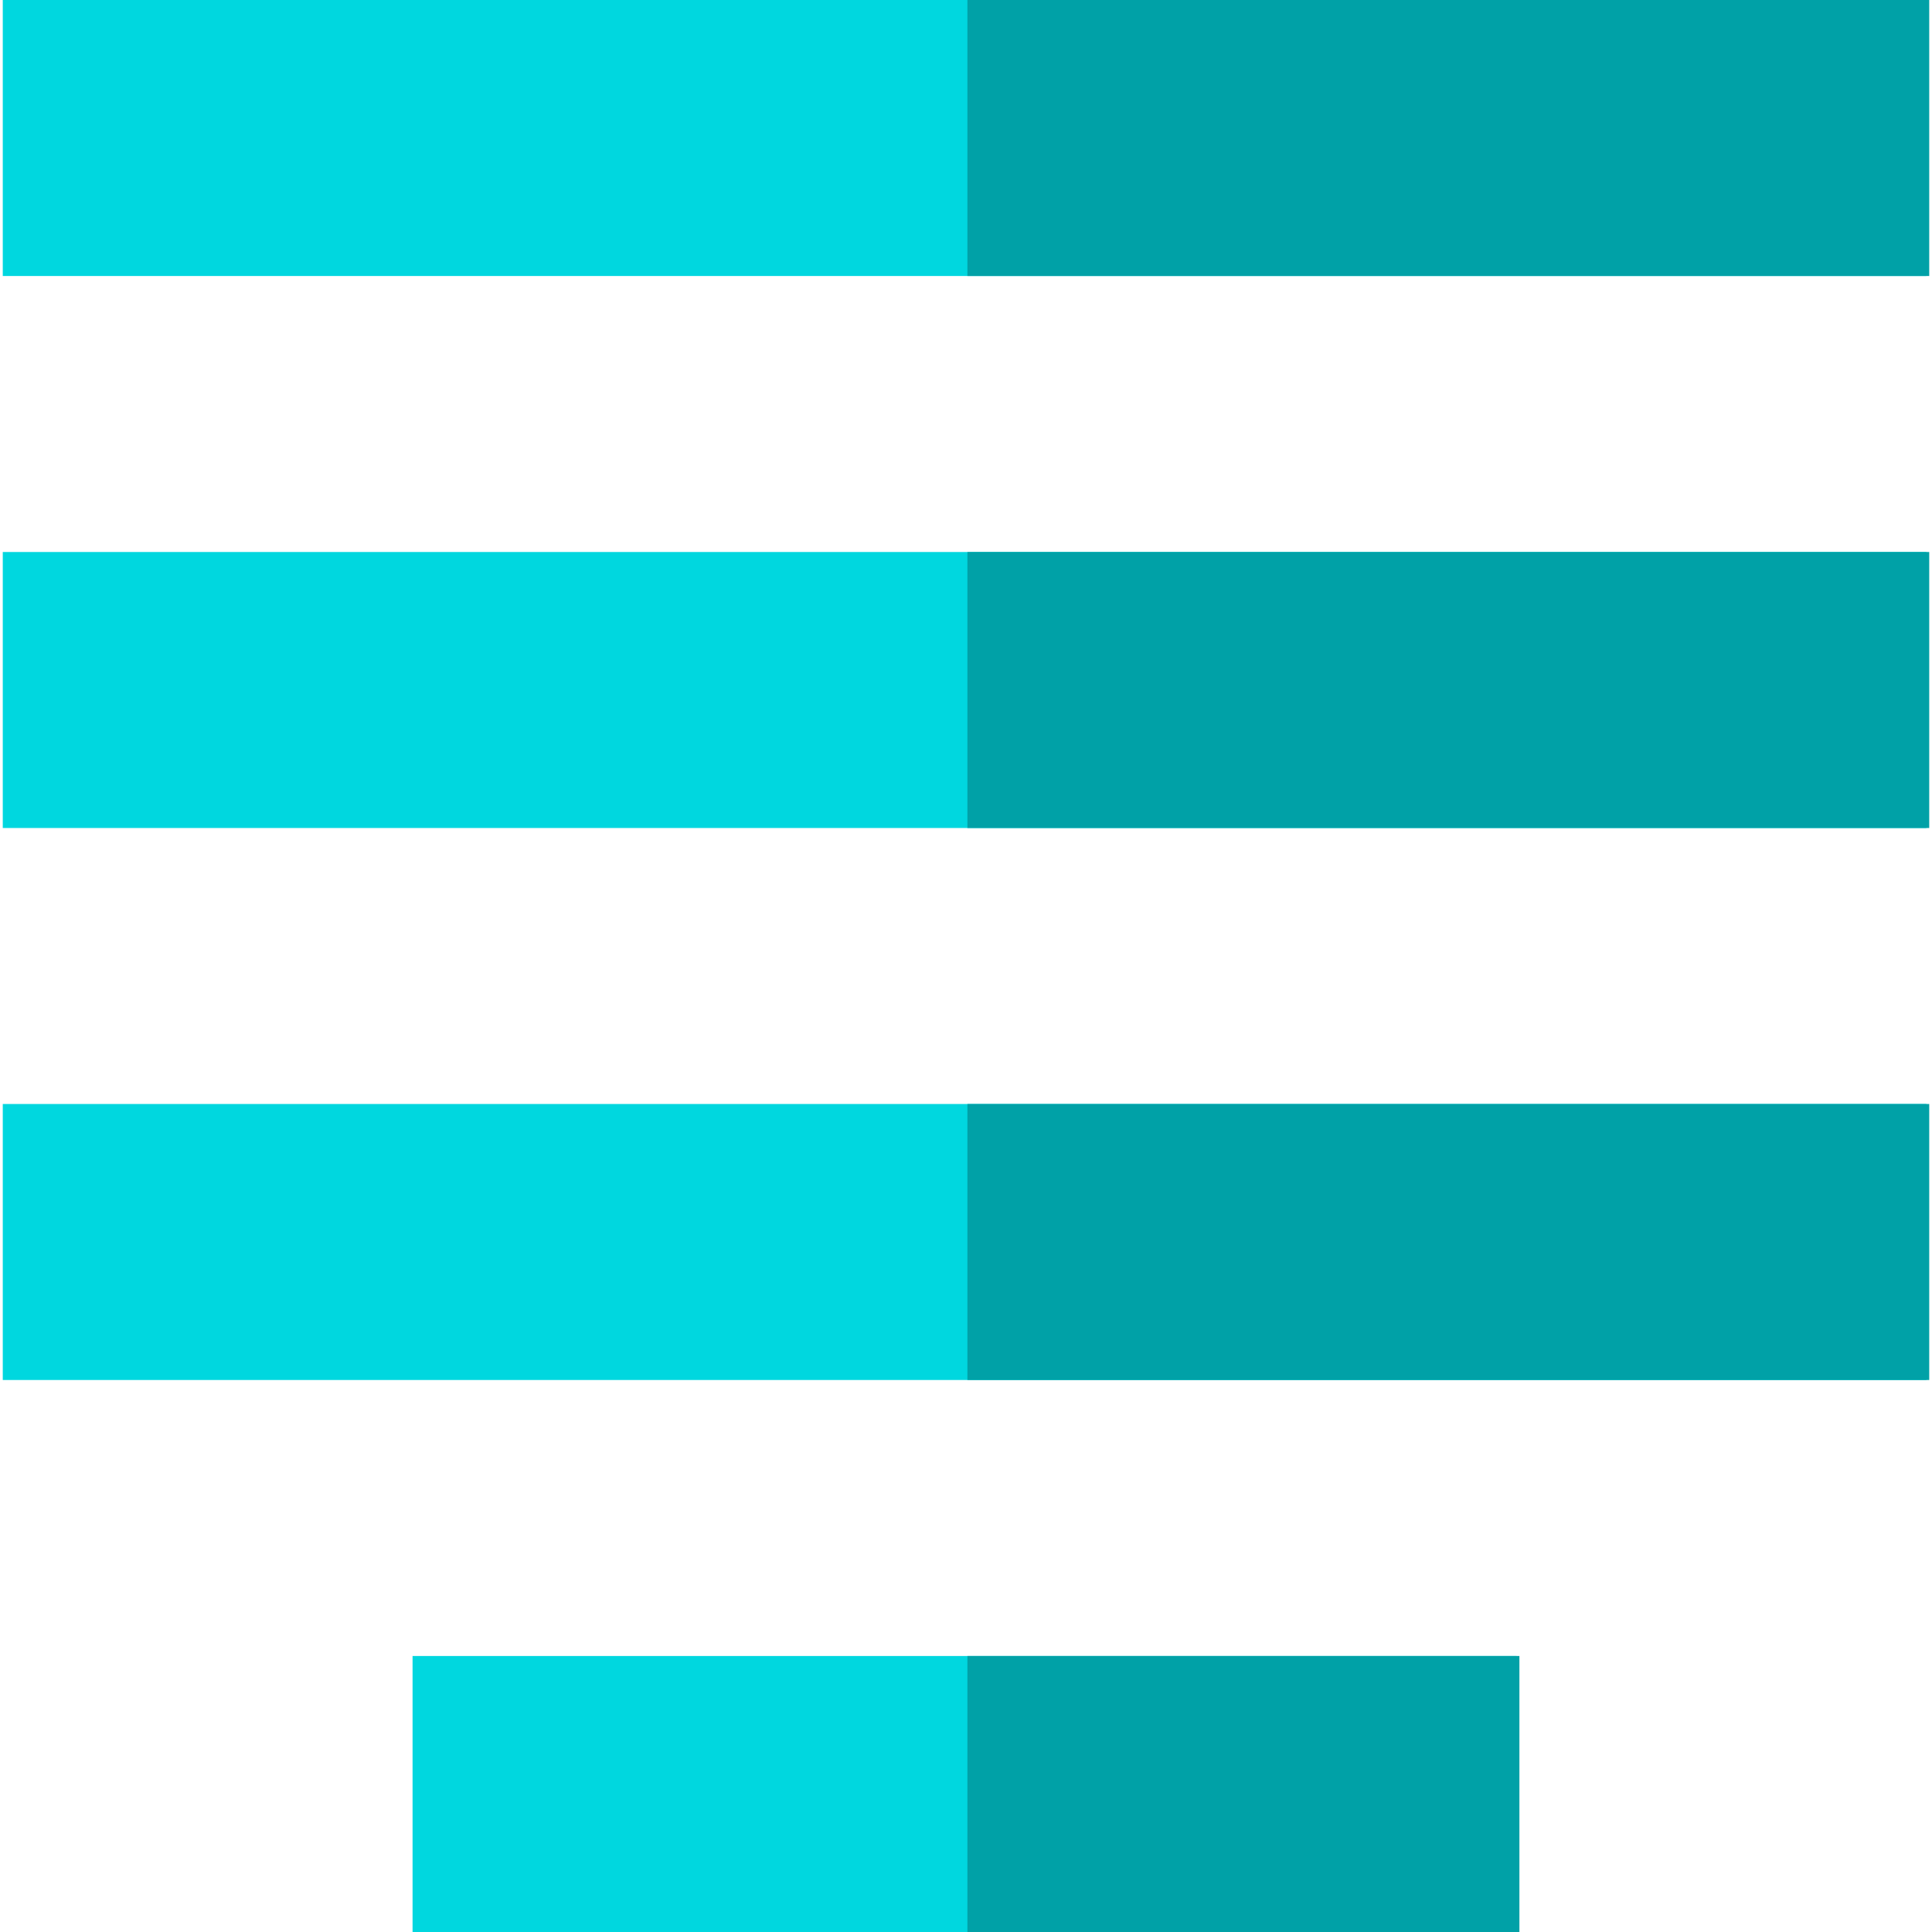 <?xml version="1.0" encoding="iso-8859-1"?>
<!-- Generator: Adobe Illustrator 19.0.0, SVG Export Plug-In . SVG Version: 6.00 Build 0)  -->
<svg version="1.1" id="Layer_1" xmlns="http://www.w3.org/2000/svg" xmlns:xlink="http://www.w3.org/1999/xlink" x="0px" y="0px"
	 viewBox="0 0 512 512" style="enable-background:new 0 0 512 512;" xml:space="preserve">
<g>
	<rect x="109.334" y="438.857" style="fill:#00D7DF;" width="292.571" height="73.143"/>
	<rect x="0.735" y="292.571" style="fill:#00D7DF;" width="509.784" height="73.143"/>
	<rect x="0.735" y="146.286" style="fill:#00D7DF;" width="509.784" height="73.143"/>
	<rect x="0.735" style="fill:#00D7DF;" width="509.784" height="73.143"/>
</g>
<g>
	<rect x="256.373" y="438.857" style="fill:#00A1A7;" width="146.286" height="73.143"/>
	<rect x="256.373" y="292.571" style="fill:#00A1A7;" width="254.892" height="73.143"/>
	<rect x="256.373" y="146.286" style="fill:#00A1A7;" width="254.892" height="73.143"/>
	<rect x="256.373" style="fill:#00A1A7;" width="254.892" height="73.143"/>
</g>
<g>
</g>
<g>
</g>
<g>
</g>
<g>
</g>
<g>
</g>
<g>
</g>
<g>
</g>
<g>
</g>
<g>
</g>
<g>
</g>
<g>
</g>
<g>
</g>
<g>
</g>
<g>
</g>
<g>
</g>
</svg>

